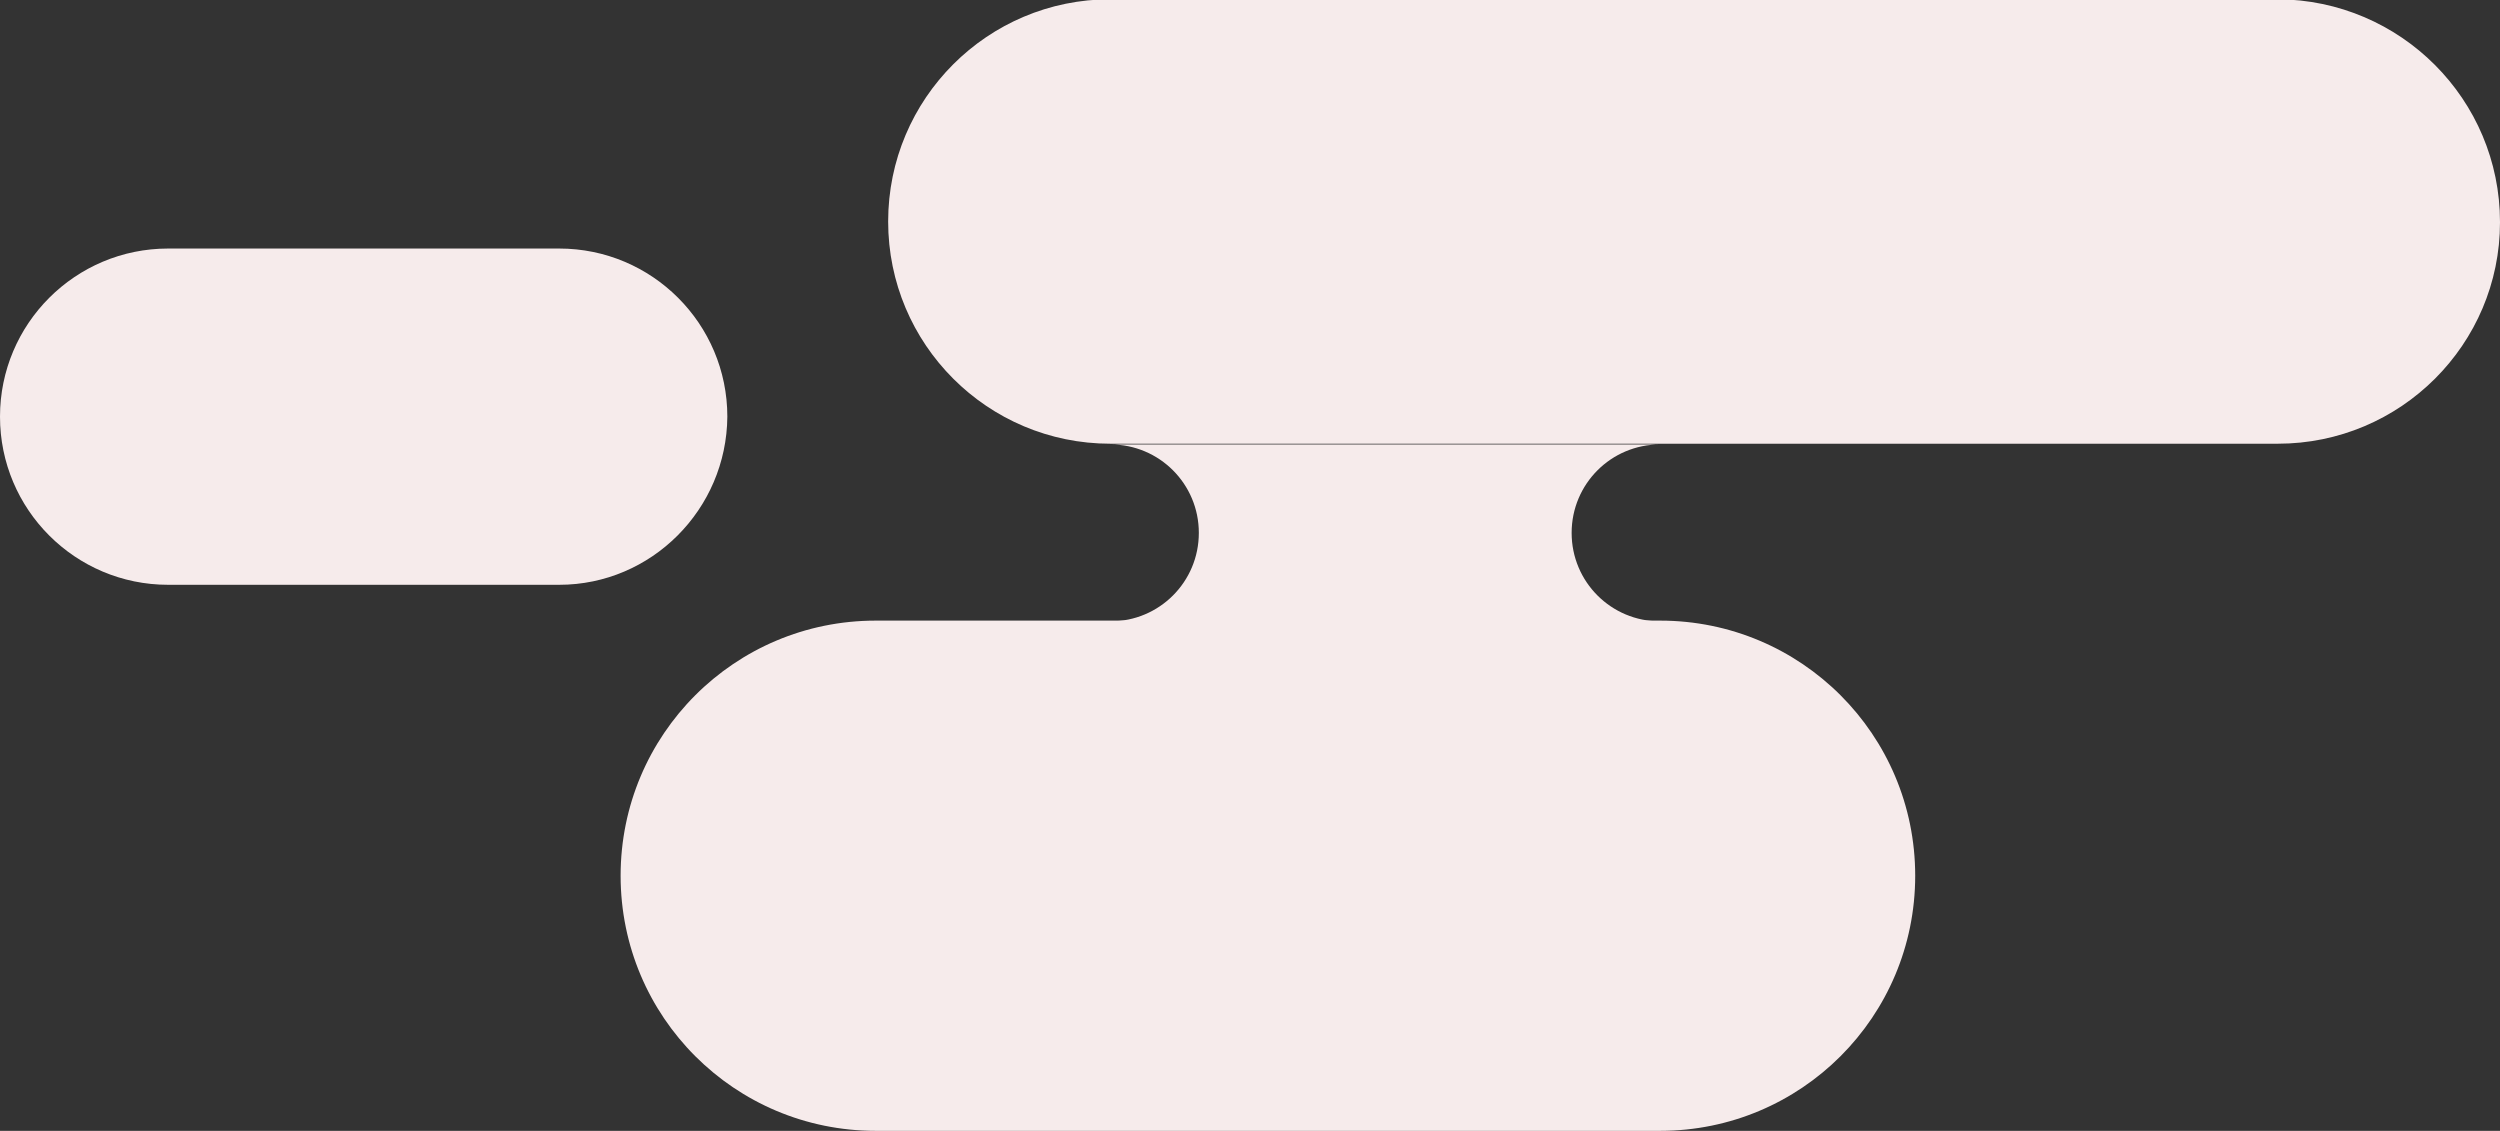 <?xml version="1.0" encoding="utf-8"?>
<!-- Generator: Adobe Illustrator 22.0.1, SVG Export Plug-In . SVG Version: 6.00 Build 0)  -->
<svg version="1.1" id="レイヤー_1" xmlns="http://www.w3.org/2000/svg" xmlns:xlink="http://www.w3.org/1999/xlink" x="0px"
	 y="0px" viewBox="0 0 342 154.7" enable-background="new 0 0 342 154.7" xml:space="preserve">
<rect x="0" y="0" width="342" height="154.7" fill="#333333" stroke="none"/>
<g>
	<g>
		<g>
			<path fill="#F6EBEB" d="M76.5,80H23C10.3,80,0,69.7,0,57v0c0-12.7,10.3-23,23-23h53.5c12.7,0,23,10.3,23,23v0
				C99.4,69.7,89.1,80,76.5,80z"/>
		</g>
	</g>
	<g>
		<path fill="#F6EBEB" d="M311.6,60.7H151.9c-16.8,0-30.4-13.6-30.4-30.4v0c0-16.8,13.6-30.4,30.4-30.4l159.7,0
			C328.4,0,342,13.6,342,30.4v0C342,47.1,328.4,60.7,311.6,60.7z"/>
	</g>
	<g>
		<path fill="#F6EBEB" d="M227.1,154.7H119.8c-19.3,0-34.9-15.6-34.9-34.9v0c0-19.3,15.6-34.9,34.9-34.9h107.3
			c19.3,0,34.9,15.6,34.9,34.9v0C262,139.1,246.4,154.7,227.1,154.7z"/>
	</g>
	<path fill="#F6EBEB" d="M215,72.9L215,72.9c0-6.7,5.4-12.1,12.1-12.1h-75.2c6.7,0,12.1,5.4,12.1,12.1v0c0,6.7-5.4,12.1-12.1,12.1
		h75.2C220.4,85,215,79.6,215,72.9z"/>
</g>
<g>
</g>
<g>
</g>
<g>
</g>
<g>
</g>
<g>
</g>
<g>
</g>
<g>
</g>
<g>
</g>
<g>
</g>
<g>
</g>
<g>
</g>
<g>
</g>
<g>
</g>
<g>
</g>
<g>
</g>
</svg>

